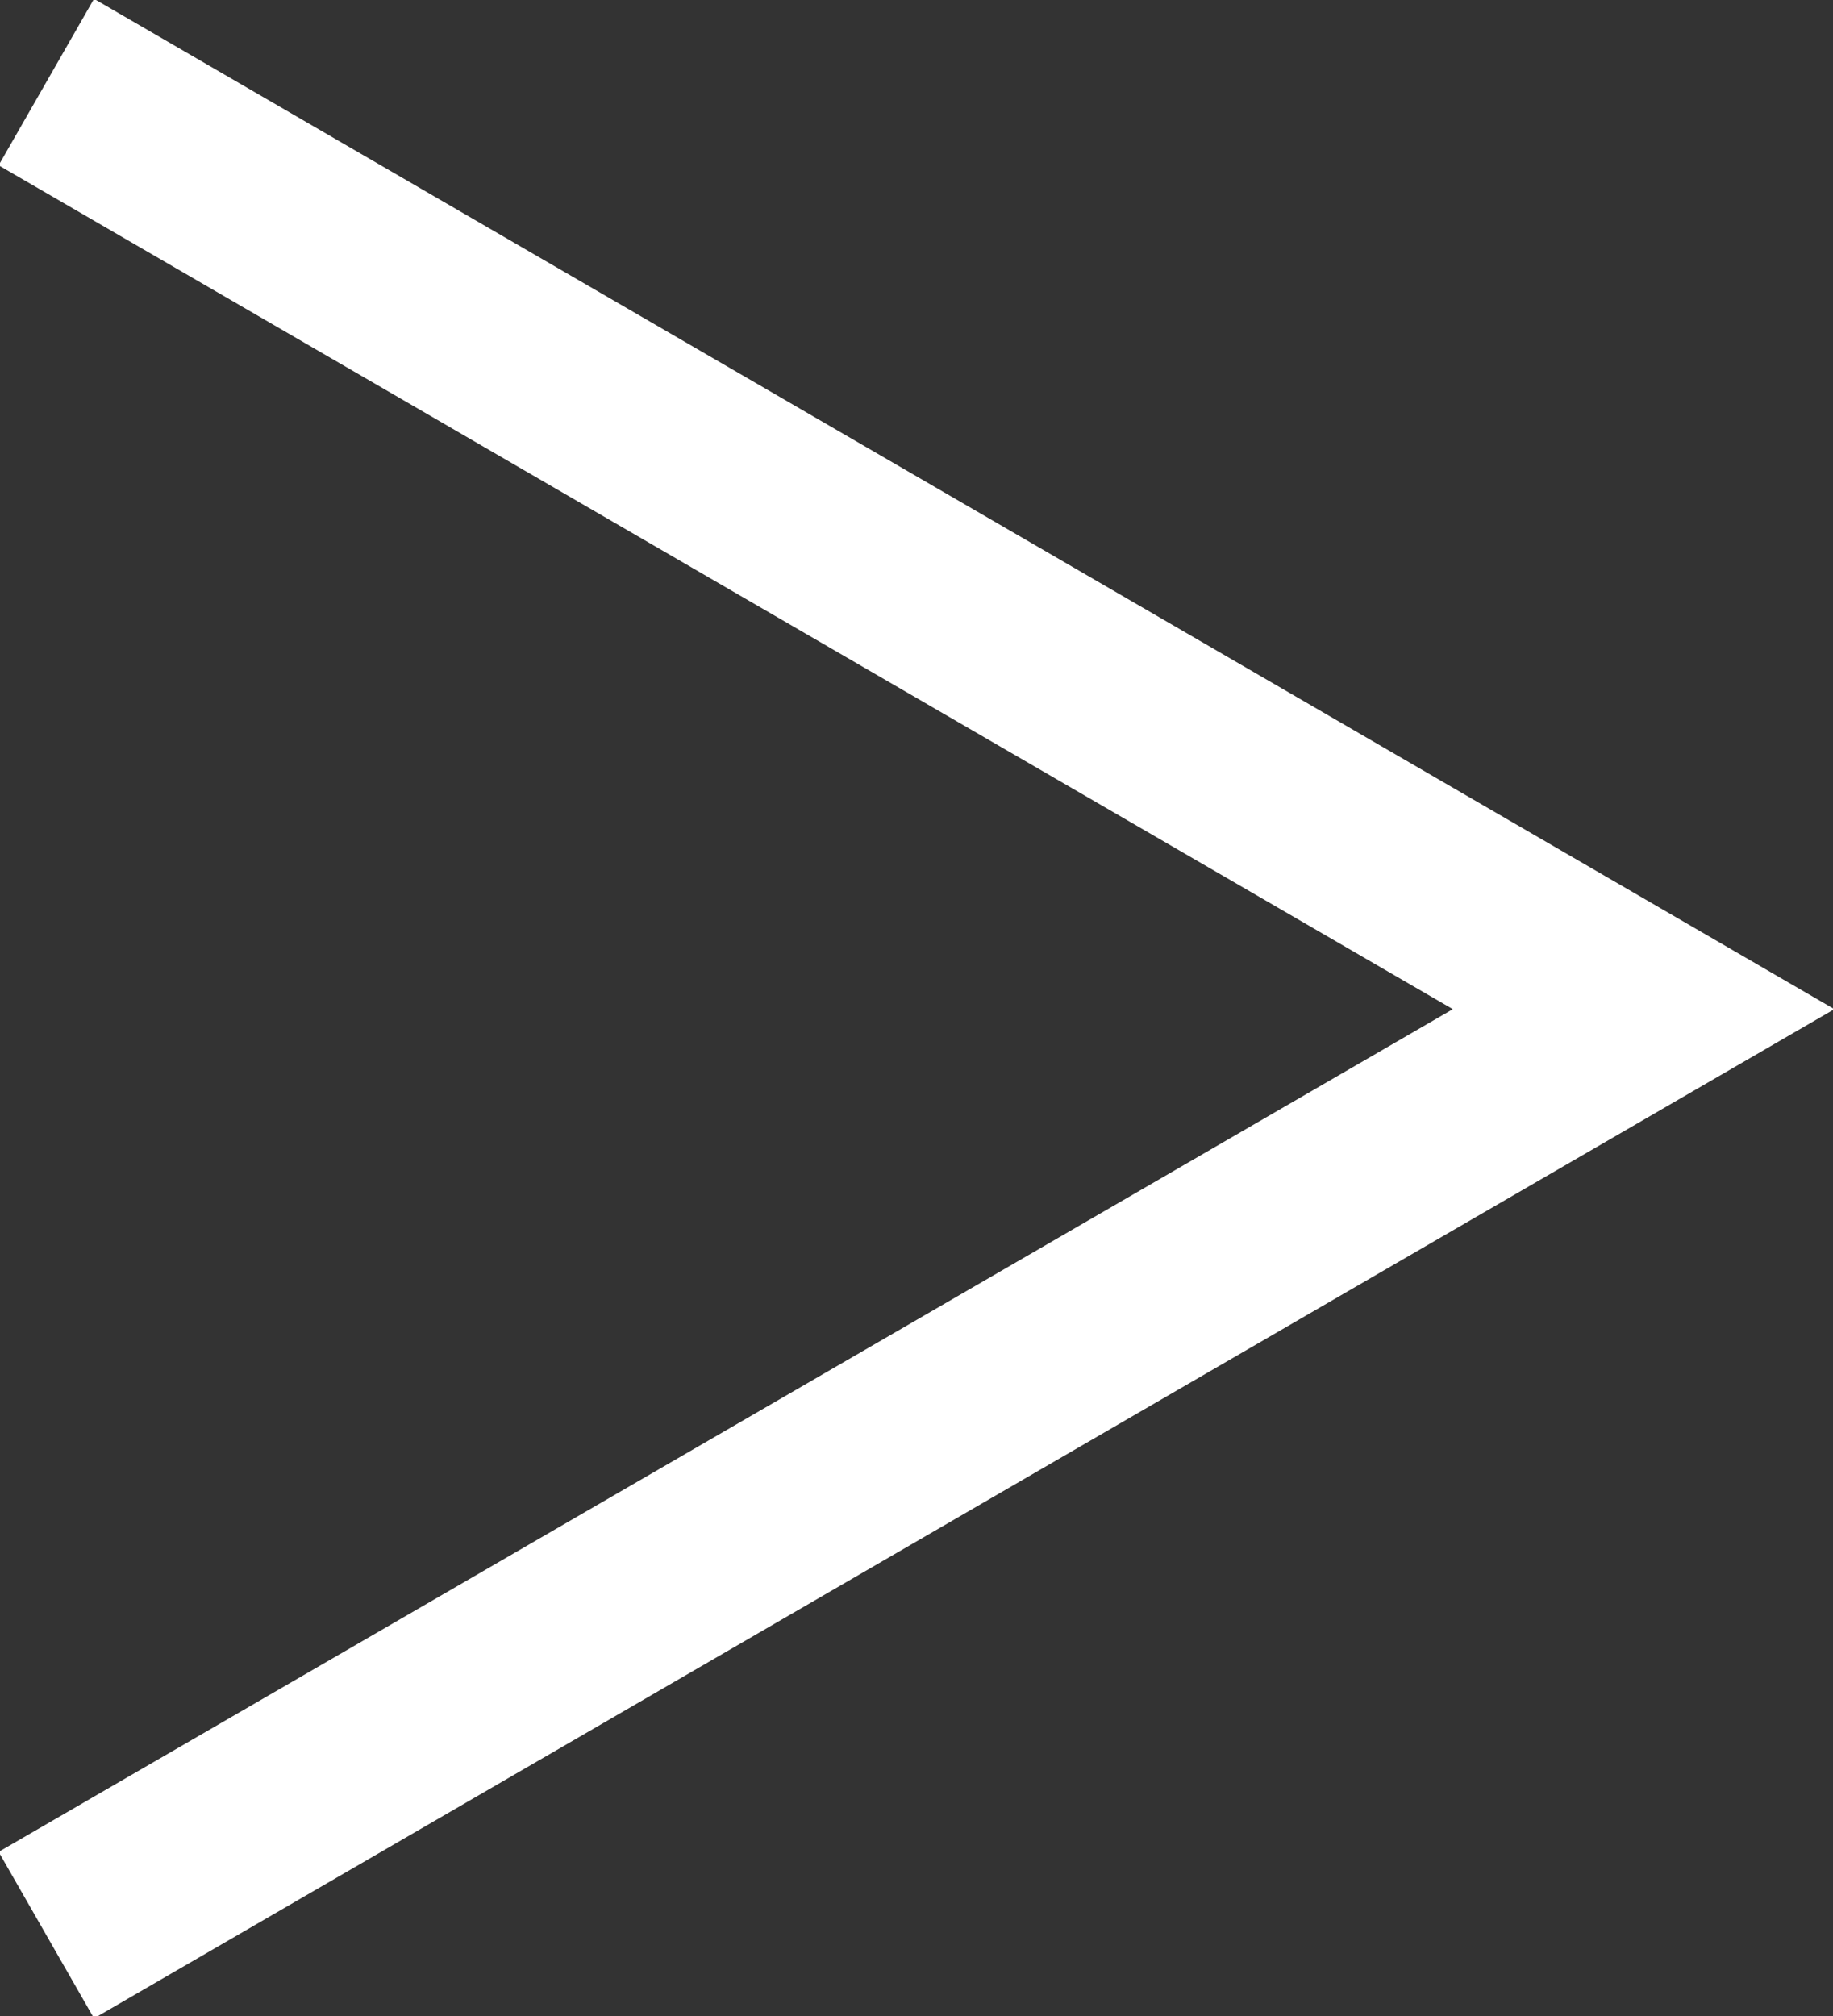 <svg xmlns="http://www.w3.org/2000/svg" width="15.969" height="17.56" viewBox="0 0 15.969 17.56">
  <rect x="0" y="0" width="15.969" height="17.56" fill="#333333" stroke="none"/>
  <defs>
    <style>
      .cls-1 {
        fill: #fff;
        fill-rule: evenodd;
      }
    </style>
  </defs>
  <path id="arrow.svg" class="cls-1" d="M495.819,1973.64l-0.831-1.45,12.669-7.34-12.669-7.35,0.831-1.45,15.162,8.8Z" transform="translate(-495 -1956.06)"/>
</svg>
